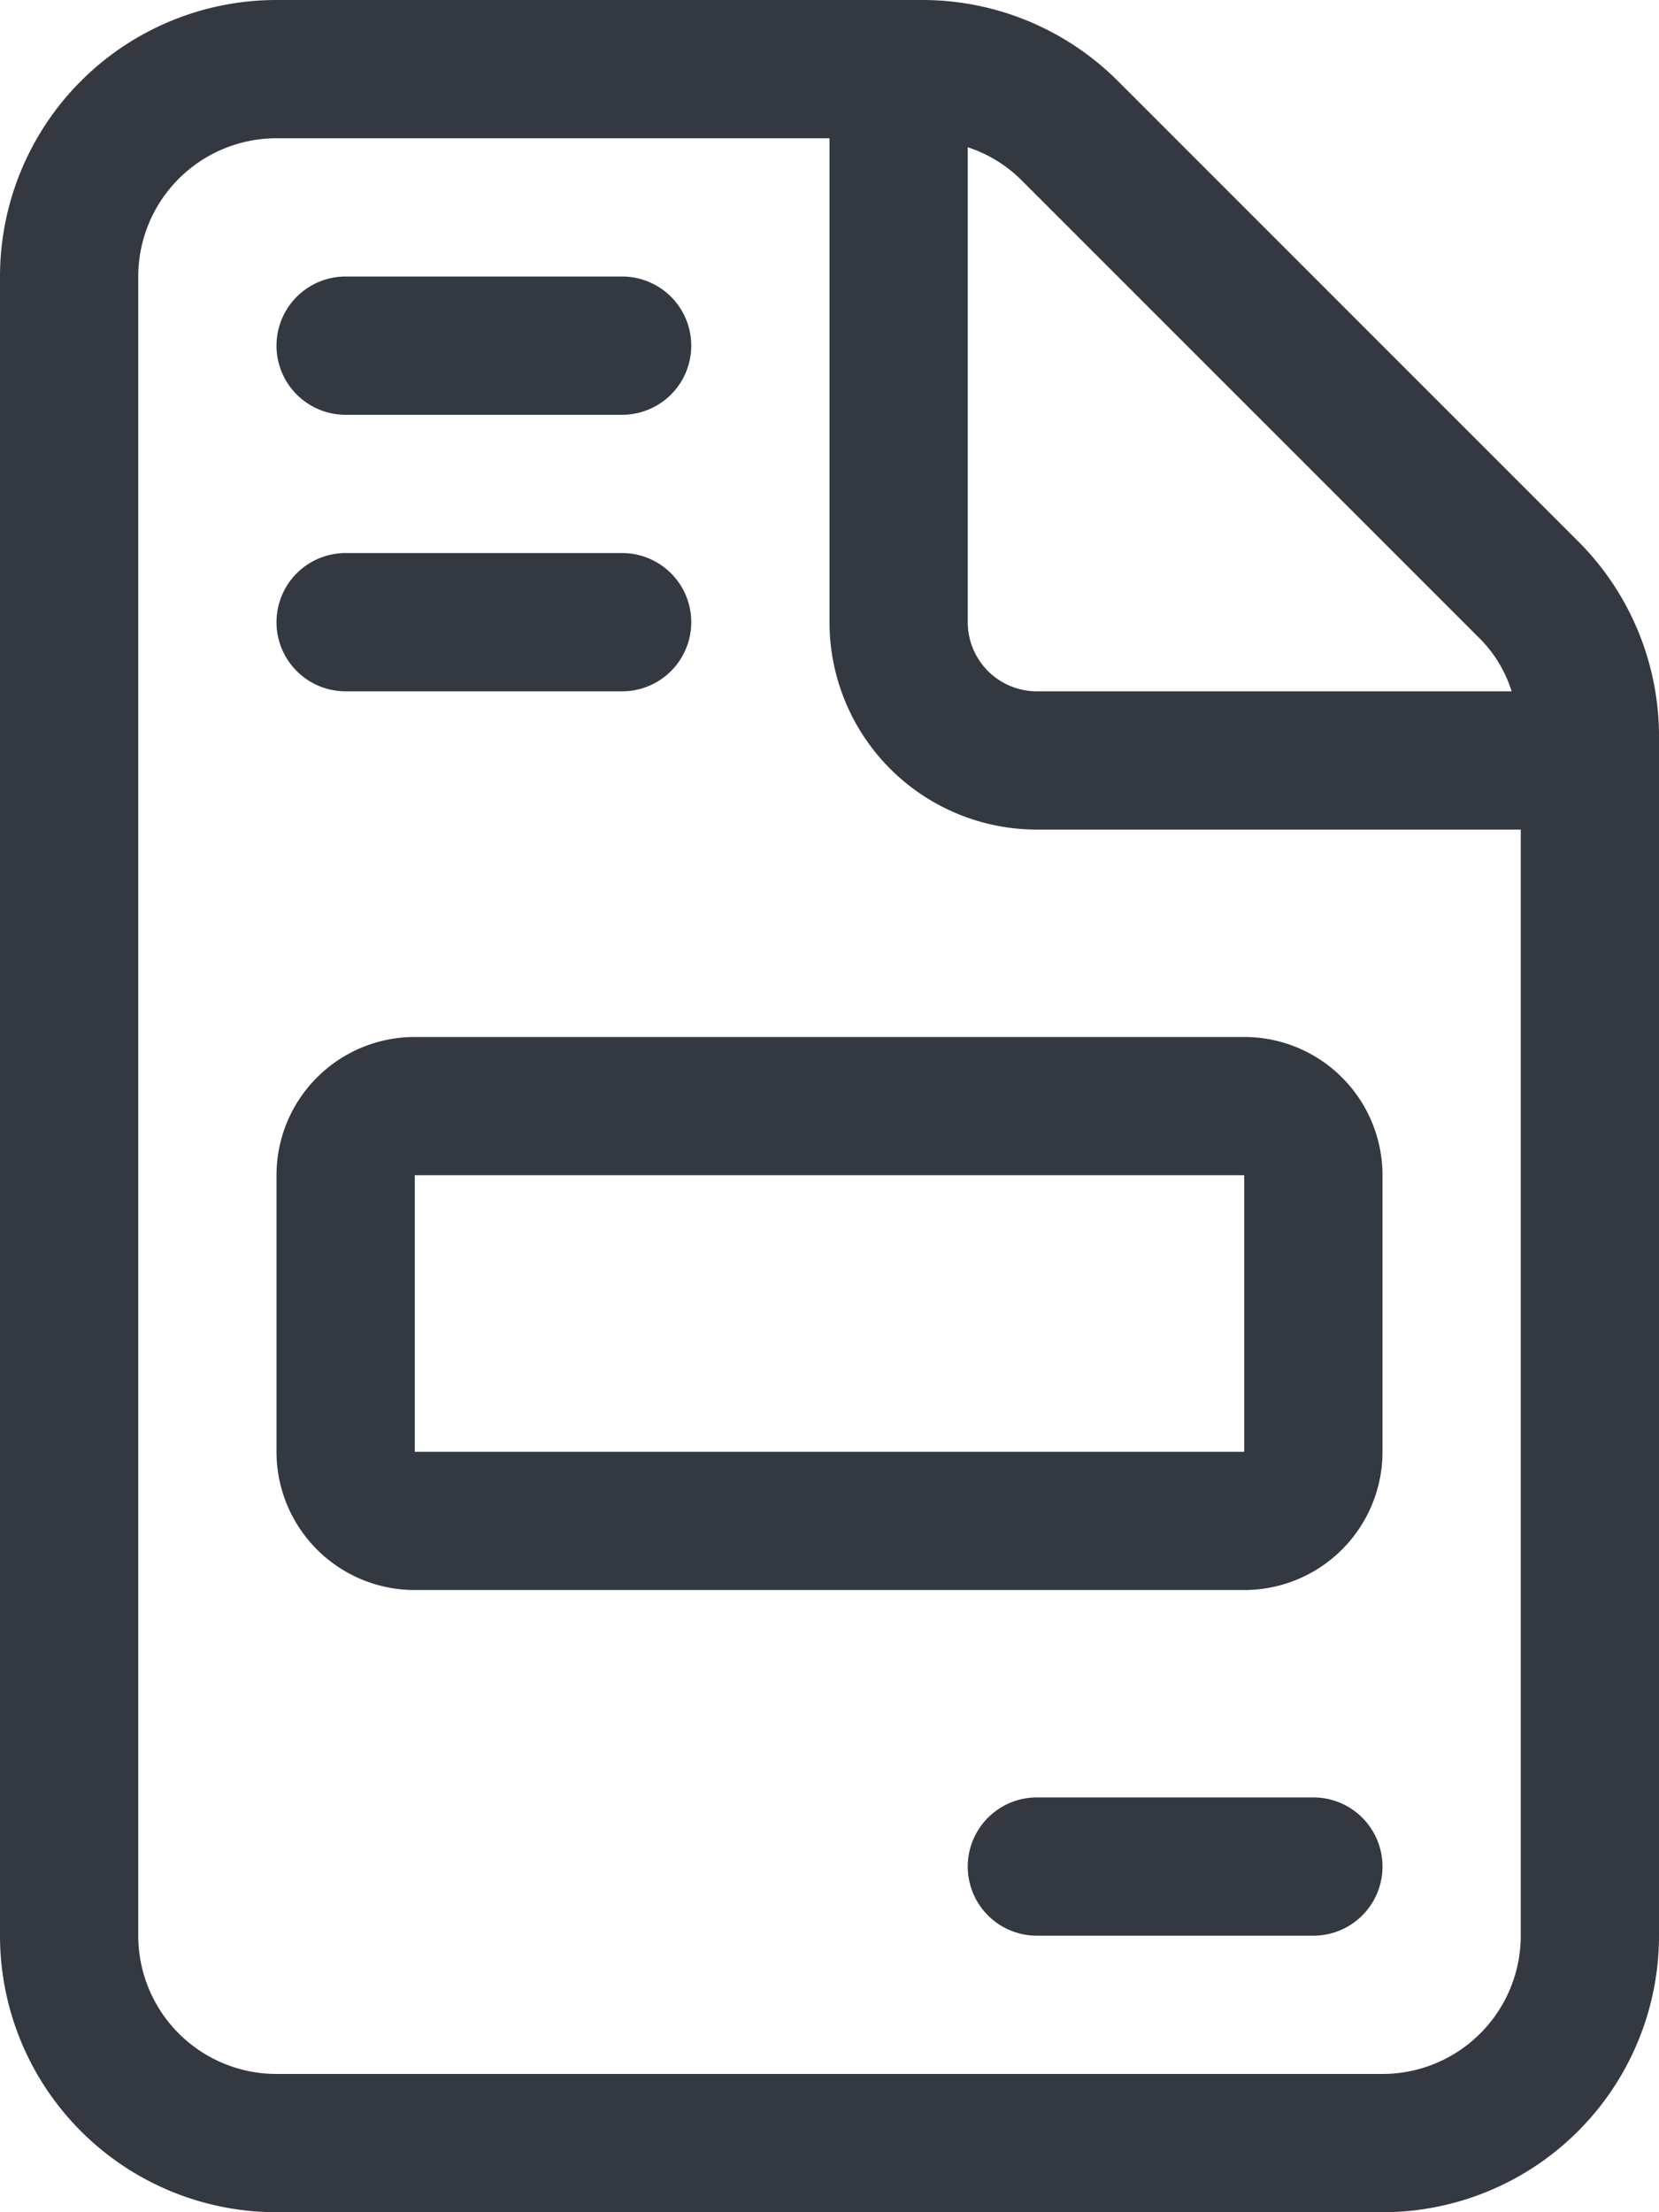 <svg xmlns="http://www.w3.org/2000/svg" width="24" height="32" viewBox="0 0 24 32">
  <path id="file-invoice-light" d="M5,10H9A1,1,0,0,0,9,8H5a1,1,0,0,0,0,2ZM5,6H9A1,1,0,0,0,9,4H5A1,1,0,0,0,5,6ZM22.831,7.831,16.175,1.175A4,4,0,0,0,13.344,0H4A4,4,0,0,0,0,4V28a4,4,0,0,0,4,4H20a4,4,0,0,0,4-4V10.656A3.987,3.987,0,0,0,22.831,7.831ZM14,2.13a1.97,1.97,0,0,1,.757.456l6.656,6.656a1.875,1.875,0,0,1,.455.758H15a1,1,0,0,1-1-1ZM22,28a2,2,0,0,1-2,2H4a2,2,0,0,1-2-2V4A2,2,0,0,1,4,2h8V9a3,3,0,0,0,3,3h7ZM4,17v4a2,2,0,0,0,2,2H18a2,2,0,0,0,2-2V17a2,2,0,0,0-2-2H6A2,2,0,0,0,4,17Zm14,4H6V17H18Zm1,5H15a1,1,0,0,0,0,2h4a1,1,0,0,0,0-2Z" fill="#333841"/>
</svg>
